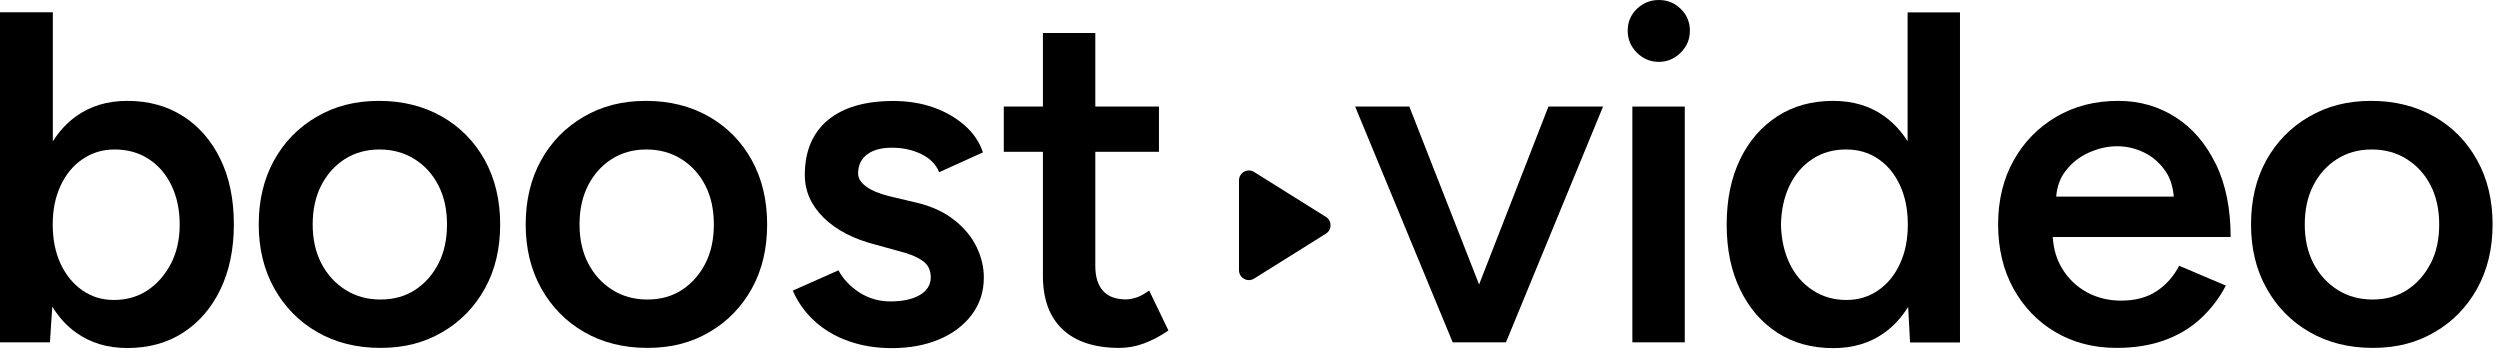 <svg xmlns="http://www.w3.org/2000/svg" width="253" height="36" viewBox="0 0 253 36" fill="none"><path d="M18.534 11.766C16.933 10.728 15.037 10.209 12.883 10.209C10.875 10.209 9.149 10.728 7.705 11.766C6.768 12.431 5.99 13.289 5.347 14.304V1.241H0V34.643H5.054L5.291 31.034C5.945 32.094 6.746 32.985 7.705 33.662C9.149 34.7 10.875 35.219 12.883 35.219C15.049 35.219 16.933 34.7 18.534 33.662C20.136 32.624 21.4 31.169 22.302 29.296C23.205 27.424 23.667 25.224 23.667 22.708C23.667 20.193 23.216 17.959 22.302 16.098C21.4 14.236 20.136 12.793 18.534 11.755V11.766ZM17.294 26.679C16.707 27.819 15.917 28.721 14.936 29.375C13.954 30.03 12.815 30.357 11.552 30.357C10.288 30.357 9.273 30.03 8.325 29.375C7.389 28.721 6.656 27.819 6.125 26.679C5.595 25.529 5.336 24.209 5.336 22.72C5.336 21.23 5.595 19.956 6.125 18.805C6.656 17.654 7.389 16.763 8.348 16.109C9.307 15.455 10.378 15.128 11.597 15.128C12.905 15.128 14.045 15.444 15.037 16.087C16.019 16.718 16.797 17.609 17.35 18.76C17.903 19.911 18.185 21.23 18.185 22.72C18.185 24.209 17.891 25.54 17.305 26.679H17.294Z" fill="black"></path><path d="M44.751 11.811C42.901 10.751 40.769 10.209 38.355 10.209C35.941 10.209 33.899 10.739 32.06 11.811C30.21 12.883 28.777 14.349 27.739 16.222C26.702 18.094 26.183 20.26 26.183 22.708C26.183 25.156 26.713 27.322 27.762 29.195C28.811 31.067 30.255 32.545 32.105 33.605C33.944 34.666 36.076 35.207 38.501 35.207C40.927 35.207 42.946 34.677 44.773 33.605C46.601 32.545 48.034 31.067 49.072 29.195C50.109 27.322 50.617 25.156 50.617 22.708C50.617 20.26 50.098 18.094 49.072 16.222C48.034 14.349 46.601 12.871 44.751 11.811ZM44.379 26.657C43.803 27.785 43.014 28.676 42.021 29.33C41.017 29.984 39.855 30.311 38.513 30.311C37.17 30.311 35.986 29.984 34.959 29.33C33.921 28.676 33.109 27.785 32.523 26.657C31.936 25.529 31.643 24.22 31.643 22.72C31.643 21.219 31.925 19.911 32.5 18.782C33.075 17.654 33.865 16.763 34.88 16.109C35.895 15.455 37.08 15.128 38.411 15.128C39.742 15.128 40.927 15.455 41.965 16.109C43.002 16.763 43.803 17.654 44.379 18.782C44.954 19.911 45.236 21.219 45.236 22.72C45.236 24.22 44.954 25.529 44.379 26.657Z" fill="black"></path><path d="M71.768 11.811C69.918 10.751 67.786 10.209 65.372 10.209C62.958 10.209 60.916 10.739 59.078 11.811C57.227 12.883 55.795 14.349 54.757 16.222C53.719 18.094 53.2 20.26 53.2 22.708C53.2 25.156 53.73 27.322 54.779 29.195C55.829 31.067 57.273 32.545 59.123 33.605C60.961 34.666 63.093 35.207 65.519 35.207C67.944 35.207 69.963 34.677 71.791 33.605C73.618 32.545 75.051 31.067 76.089 29.195C77.127 27.322 77.635 25.156 77.635 22.708C77.635 20.26 77.115 18.094 76.089 16.222C75.051 14.349 73.618 12.871 71.768 11.811ZM71.385 26.657C70.809 27.785 70.02 28.676 69.027 29.33C68.023 29.984 66.861 30.311 65.519 30.311C64.176 30.311 62.992 29.984 61.965 29.33C60.928 28.676 60.115 27.785 59.529 26.657C58.942 25.529 58.649 24.22 58.649 22.72C58.649 21.219 58.931 19.911 59.506 18.782C60.081 17.654 60.871 16.763 61.886 16.109C62.902 15.455 64.086 15.128 65.417 15.128C66.748 15.128 67.933 15.455 68.971 16.109C70.009 16.763 70.809 17.654 71.385 18.782C71.96 19.911 72.242 21.219 72.242 22.72C72.242 24.22 71.96 25.529 71.385 26.657Z" fill="black"></path><path d="M96.62 22.313C95.639 21.501 94.364 20.903 92.807 20.52L89.987 19.854C88.972 19.595 88.193 19.279 87.652 18.873C87.11 18.478 86.84 18.038 86.84 17.564C86.84 16.741 87.144 16.098 87.742 15.635C88.351 15.173 89.186 14.947 90.269 14.947C91.352 14.947 92.333 15.161 93.225 15.59C94.116 16.019 94.725 16.628 95.041 17.429L99.474 15.421C99.124 14.372 98.504 13.458 97.613 12.68C96.722 11.901 95.661 11.292 94.443 10.863C93.213 10.435 91.871 10.22 90.416 10.22C87.516 10.22 85.305 10.875 83.76 12.172C82.214 13.481 81.447 15.319 81.447 17.711C81.447 19.335 82.079 20.768 83.354 22.031C84.629 23.284 86.388 24.197 88.656 24.773L90.901 25.393C91.95 25.653 92.762 25.968 93.337 26.375C93.913 26.769 94.195 27.333 94.195 28.067C94.195 28.8 93.822 29.432 93.078 29.86C92.333 30.289 91.341 30.503 90.1 30.503C88.949 30.503 87.911 30.199 86.975 29.601C86.039 28.992 85.328 28.247 84.854 27.356L80.229 29.409C80.737 30.582 81.47 31.609 82.429 32.489C83.388 33.369 84.527 34.045 85.869 34.519C87.201 34.993 88.667 35.23 90.258 35.23C92.04 35.23 93.631 34.937 95.029 34.35C96.428 33.764 97.534 32.929 98.346 31.846C99.158 30.763 99.564 29.511 99.564 28.078C99.564 27.063 99.327 26.047 98.854 25.043C98.38 24.039 97.647 23.137 96.654 22.325L96.62 22.313Z" fill="black"></path><path d="M114.997 30.108C114.613 30.233 114.264 30.3 113.948 30.3C112.932 30.3 112.154 30.018 111.635 29.443C111.116 28.868 110.845 28.033 110.845 26.916V15.364H117.287V10.784H110.845V3.339H105.543V10.784H101.584V15.364H105.543V27.909C105.543 30.266 106.198 32.071 107.529 33.324C108.849 34.576 110.766 35.207 113.282 35.207C114.106 35.207 114.94 35.061 115.764 34.756C116.587 34.452 117.422 34.012 118.246 33.448L116.294 29.398C115.82 29.747 115.392 29.984 115.008 30.108H114.997Z" fill="black"></path><path d="M149.685 28.789L142.623 10.784H137.141L147.012 34.643H147.395H151.975H152.404L162.23 10.784H156.702L149.685 28.789Z" fill="black"></path><path d="M170.498 10.784H165.196V34.643H170.498V10.784Z" fill="black"></path><path d="M167.87 0C167.013 0 166.268 0.305 165.648 0.902C165.027 1.512 164.723 2.234 164.723 3.102C164.723 3.971 165.027 4.704 165.648 5.325C166.268 5.945 167.013 6.261 167.87 6.261C168.727 6.261 169.472 5.945 170.092 5.325C170.713 4.704 171.017 3.96 171.017 3.102C171.017 2.245 170.713 1.512 170.092 0.902C169.472 0.293 168.727 0 167.87 0Z" fill="black"></path><path d="M193.06 14.304C192.406 13.289 191.627 12.431 190.702 11.766C189.258 10.728 187.532 10.209 185.524 10.209C183.358 10.209 181.474 10.728 179.873 11.766C178.271 12.804 177.007 14.248 176.105 16.109C175.202 17.97 174.74 20.17 174.74 22.72C174.74 25.269 175.191 27.424 176.105 29.308C177.018 31.192 178.271 32.635 179.873 33.673C181.474 34.711 183.358 35.23 185.524 35.23C187.532 35.23 189.258 34.711 190.702 33.673C191.661 32.985 192.451 32.105 193.105 31.056L193.297 34.655H198.35V1.252H193.049V14.315L193.06 14.304ZM190.082 29.375C189.145 30.029 188.074 30.357 186.855 30.357C185.581 30.357 184.441 30.029 183.449 29.375C182.445 28.721 181.666 27.819 181.113 26.679C180.561 25.529 180.267 24.209 180.233 22.72C180.267 21.219 180.561 19.899 181.113 18.76C181.666 17.621 182.445 16.729 183.426 16.086C184.407 15.443 185.547 15.128 186.81 15.128C188.074 15.128 189.145 15.443 190.082 16.086C191.018 16.718 191.751 17.609 192.281 18.76C192.812 19.911 193.071 21.23 193.071 22.72C193.071 24.209 192.812 25.54 192.281 26.679C191.763 27.819 191.029 28.721 190.082 29.375Z" fill="black"></path><path d="M224.24 16.605C223.236 14.541 221.882 12.95 220.157 11.856C218.442 10.762 216.513 10.209 214.381 10.209C212.023 10.209 209.936 10.739 208.109 11.811C206.281 12.883 204.837 14.349 203.788 16.222C202.739 18.094 202.209 20.26 202.209 22.708C202.209 25.156 202.728 27.322 203.754 29.195C204.792 31.067 206.202 32.545 208.007 33.605C209.801 34.666 211.865 35.207 214.189 35.207C216.005 35.207 217.618 34.948 219.028 34.44C220.439 33.933 221.668 33.199 222.706 32.24C223.744 31.282 224.59 30.176 225.255 28.901L220.529 26.893C219.987 27.943 219.243 28.8 218.284 29.443C217.325 30.086 216.118 30.424 214.663 30.424C213.388 30.424 212.226 30.142 211.177 29.567C210.128 28.992 209.282 28.18 208.65 27.108C208.109 26.205 207.815 25.168 207.736 23.983H225.741C225.741 21.118 225.244 18.659 224.24 16.583V16.605ZM209 17.35C209.632 16.504 210.432 15.872 211.391 15.443C212.35 15.015 213.298 14.8 214.257 14.8C215.216 14.8 216.129 15.015 216.998 15.443C217.878 15.872 218.6 16.515 219.164 17.35C219.638 18.038 219.897 18.895 219.987 19.899H208.086C208.176 18.895 208.47 18.038 209 17.35Z" fill="black"></path><path d="M246.362 11.811C244.512 10.751 242.38 10.209 239.965 10.209C237.551 10.209 235.509 10.739 233.671 11.811C231.821 12.883 230.388 14.349 229.35 16.222C228.312 18.094 227.805 20.26 227.805 22.708C227.805 25.156 228.324 27.322 229.384 29.195C230.433 31.067 231.877 32.545 233.727 33.605C235.566 34.666 237.698 35.207 240.123 35.207C242.549 35.207 244.568 34.677 246.395 33.605C248.223 32.545 249.656 31.067 250.693 29.195C251.731 27.322 252.25 25.156 252.25 22.708C252.25 20.26 251.731 18.094 250.693 16.222C249.656 14.349 248.223 12.871 246.373 11.811H246.362ZM245.978 26.657C245.403 27.785 244.613 28.676 243.62 29.33C242.616 29.984 241.454 30.311 240.112 30.311C238.77 30.311 237.585 29.984 236.559 29.33C235.521 28.676 234.709 27.785 234.122 26.657C233.535 25.529 233.242 24.22 233.242 22.72C233.242 21.219 233.524 19.911 234.099 18.782C234.675 17.654 235.464 16.763 236.491 16.109C237.506 15.455 238.691 15.128 240.022 15.128C241.353 15.128 242.549 15.455 243.575 16.109C244.613 16.763 245.414 17.654 245.989 18.782C246.565 19.911 246.847 21.219 246.847 22.72C246.847 24.22 246.565 25.529 245.989 26.657H245.978Z" fill="black"></path><path d="M125.386 27.345C125.386 28.13 126.251 28.609 126.917 28.192L134.184 23.646C134.81 23.255 134.81 22.343 134.184 21.951L126.917 17.405C126.251 16.988 125.386 17.467 125.386 18.253V27.345Z" fill="black"></path></svg>
